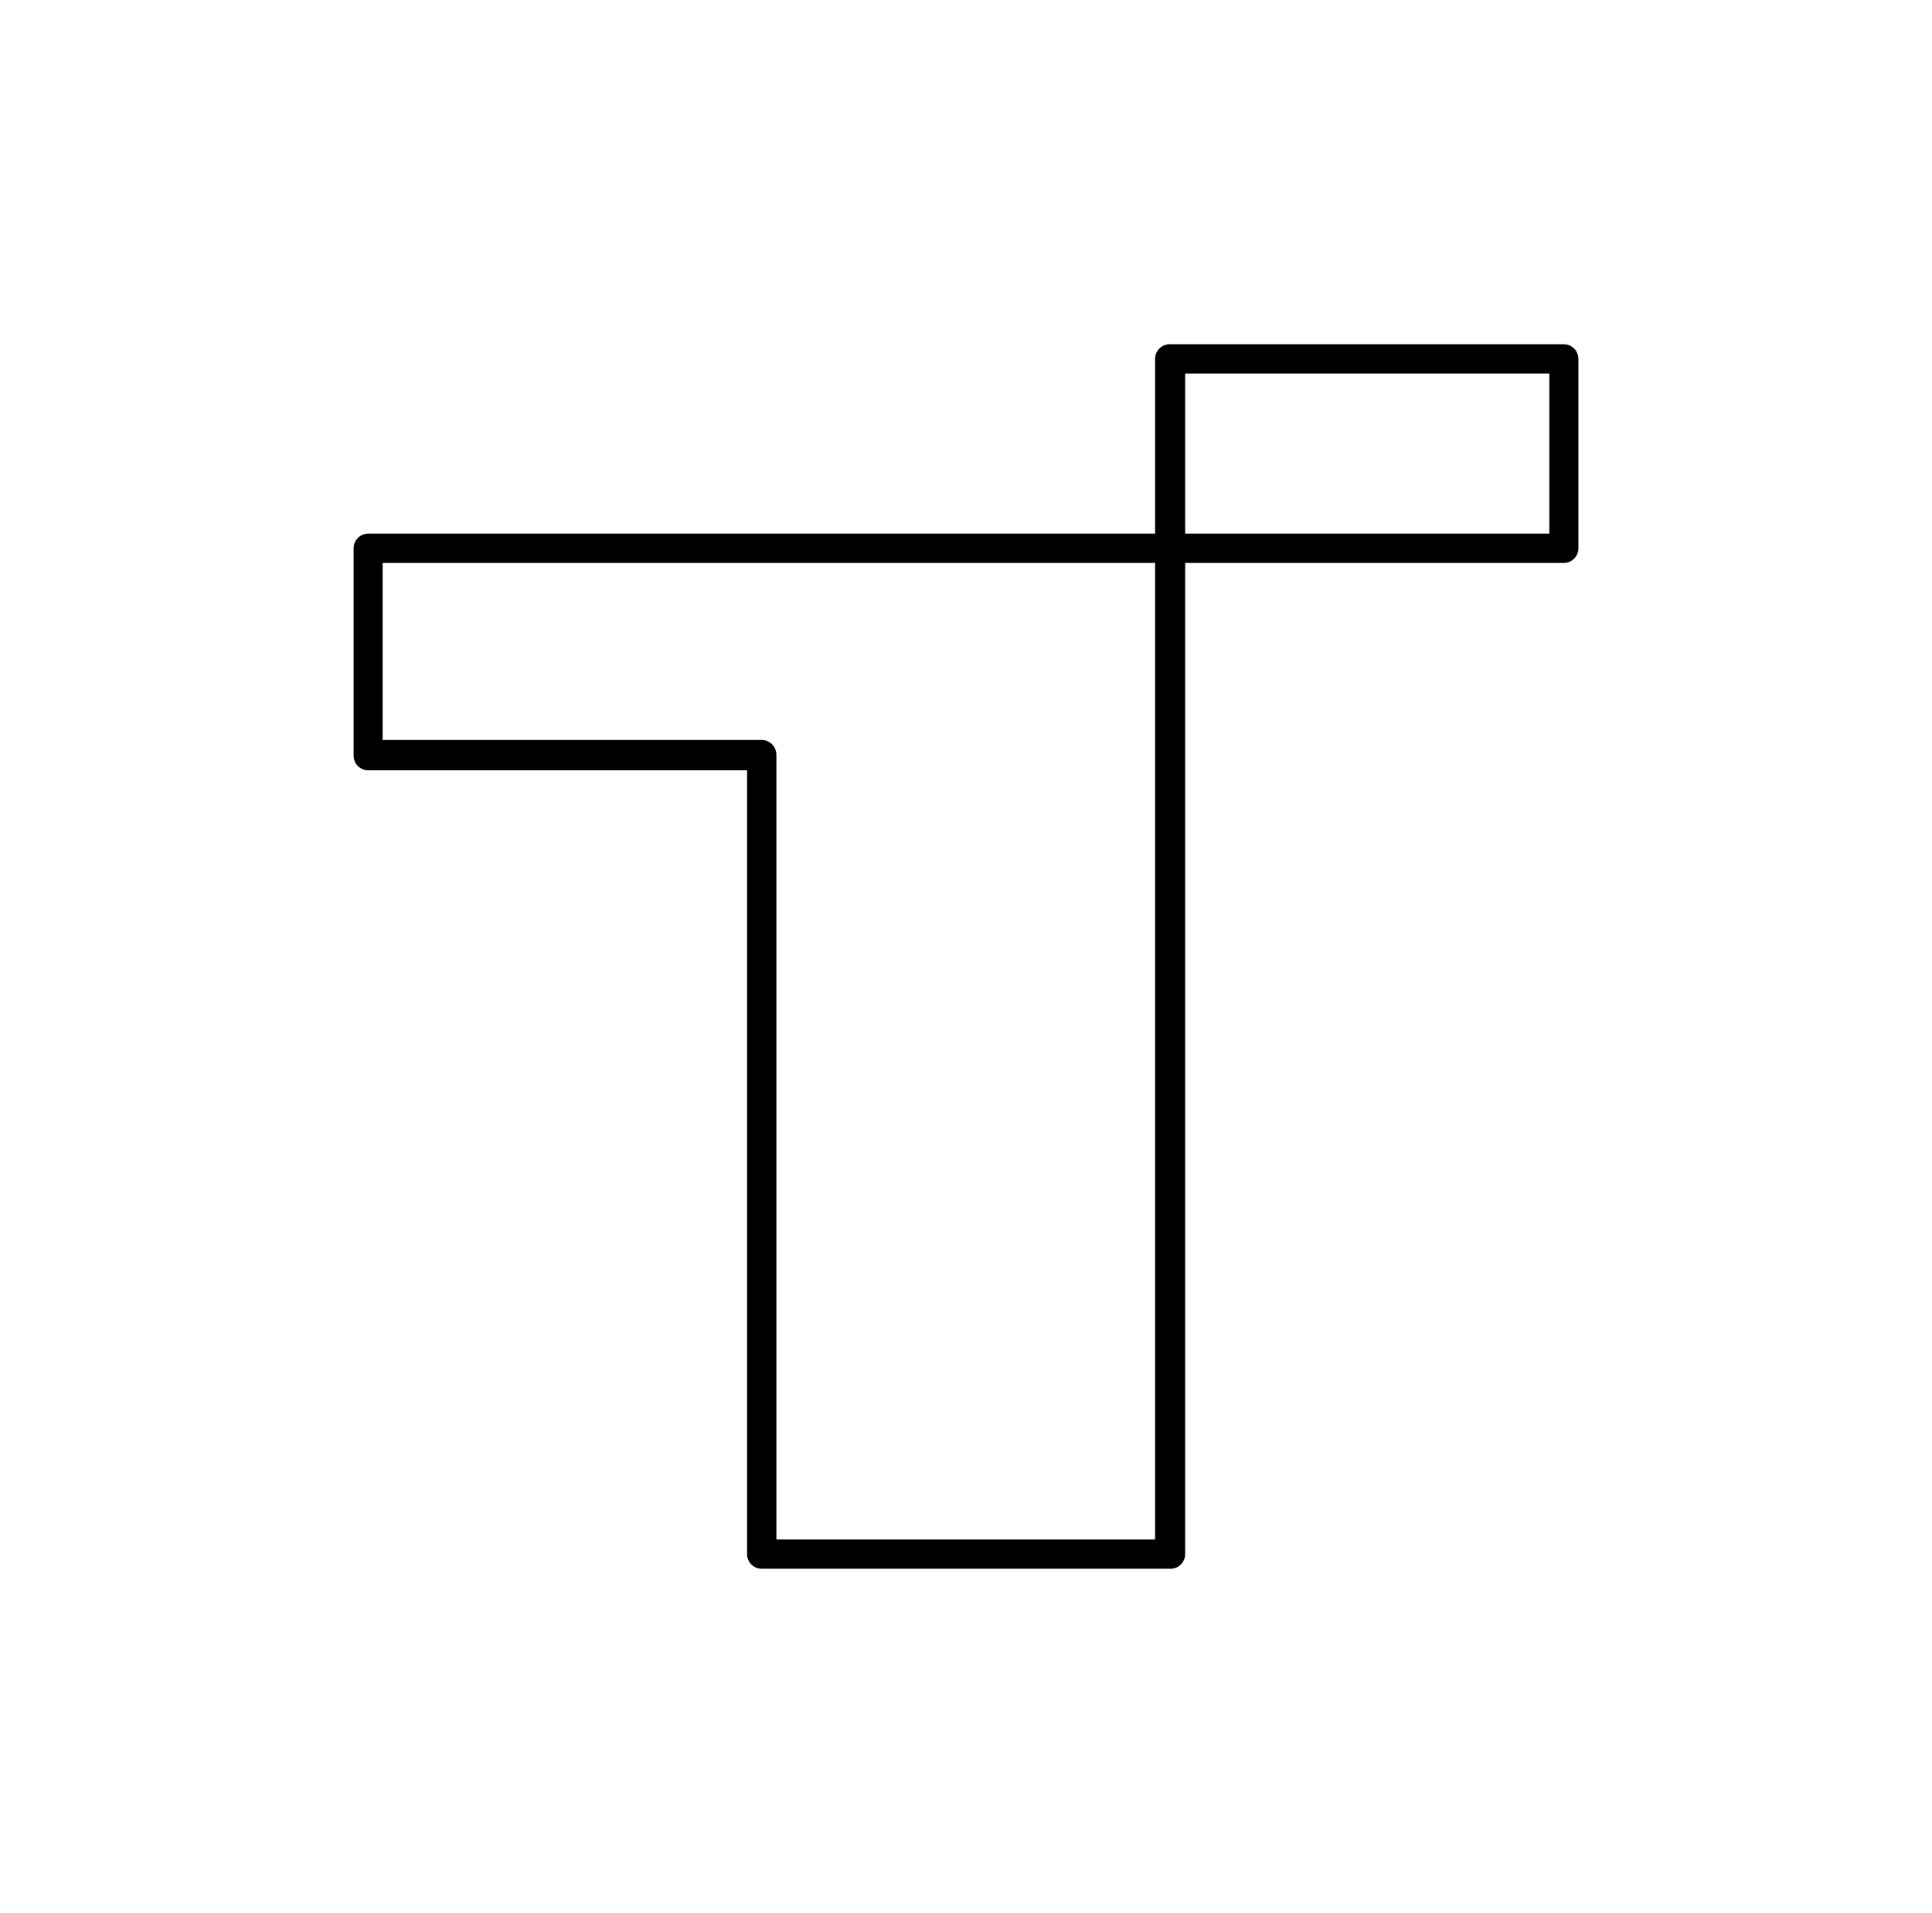 <?xml version="1.0" encoding="UTF-8"?> <svg xmlns="http://www.w3.org/2000/svg" viewBox="1975.55 2475.785 48.9 48.43" width="48.9" height="48.43" data-guides="{&quot;vertical&quot;:[],&quot;horizontal&quot;:[]}"><path fill="#000000" stroke="none" fill-opacity="1" stroke-width="1" stroke-opacity="1" alignment-baseline="" baseline-shift="" color="rgb(51, 51, 51)" font-size-adjust="none" class="cls-1" id="tSvgeb6b7532d1" title="Path 1" d="M 2005.173 2515.5 C 2001.726 2515.5 1998.28 2515.5 1994.833 2515.5C 1994.628 2515.503 1994.459 2515.336 1994.459 2515.129C 1994.459 2508.514 1994.459 2501.9 1994.459 2495.286C 1991.262 2495.286 1988.065 2495.286 1984.868 2495.286C 1984.662 2495.286 1984.496 2495.116 1984.5 2494.908C 1984.5 2493.161 1984.5 2491.413 1984.5 2489.666C 1984.5 2489.461 1984.665 2489.295 1984.868 2489.295C 1991.507 2489.295 1998.147 2489.295 2004.786 2489.295C 2004.786 2487.82 2004.786 2486.346 2004.786 2484.872C 2004.786 2484.659 2004.963 2484.489 2005.173 2484.5C 2008.493 2484.5 2011.813 2484.5 2015.132 2484.5C 2015.335 2484.5 2015.5 2484.667 2015.5 2484.872C 2015.5 2486.47 2015.5 2488.068 2015.5 2489.666C 2015.5 2489.871 2015.335 2490.037 2015.132 2490.037C 2011.937 2490.037 2008.742 2490.037 2005.547 2490.037C 2005.547 2498.401 2005.547 2506.765 2005.547 2515.129C 2005.547 2515.336 2005.379 2515.503 2005.173 2515.5ZM 1995.201 2514.757 C 1998.396 2514.757 2001.591 2514.757 2004.786 2514.757C 2004.786 2506.517 2004.786 2498.277 2004.786 2490.037C 1998.269 2490.037 1991.752 2490.037 1985.235 2490.037C 1985.235 2491.531 1985.235 2493.024 1985.235 2494.518C 1988.435 2494.518 1991.634 2494.518 1994.833 2494.518C 1995.035 2494.521 1995.198 2494.686 1995.201 2494.889C 1995.201 2501.512 1995.201 2508.135 1995.201 2514.757ZM 2005.547 2489.295 C 2008.62 2489.295 2011.692 2489.295 2014.765 2489.295C 2014.765 2487.944 2014.765 2486.594 2014.765 2485.243C 2011.692 2485.243 2008.62 2485.243 2005.547 2485.243C 2005.547 2486.594 2005.547 2487.944 2005.547 2489.295Z" style=""></path><defs></defs></svg> 